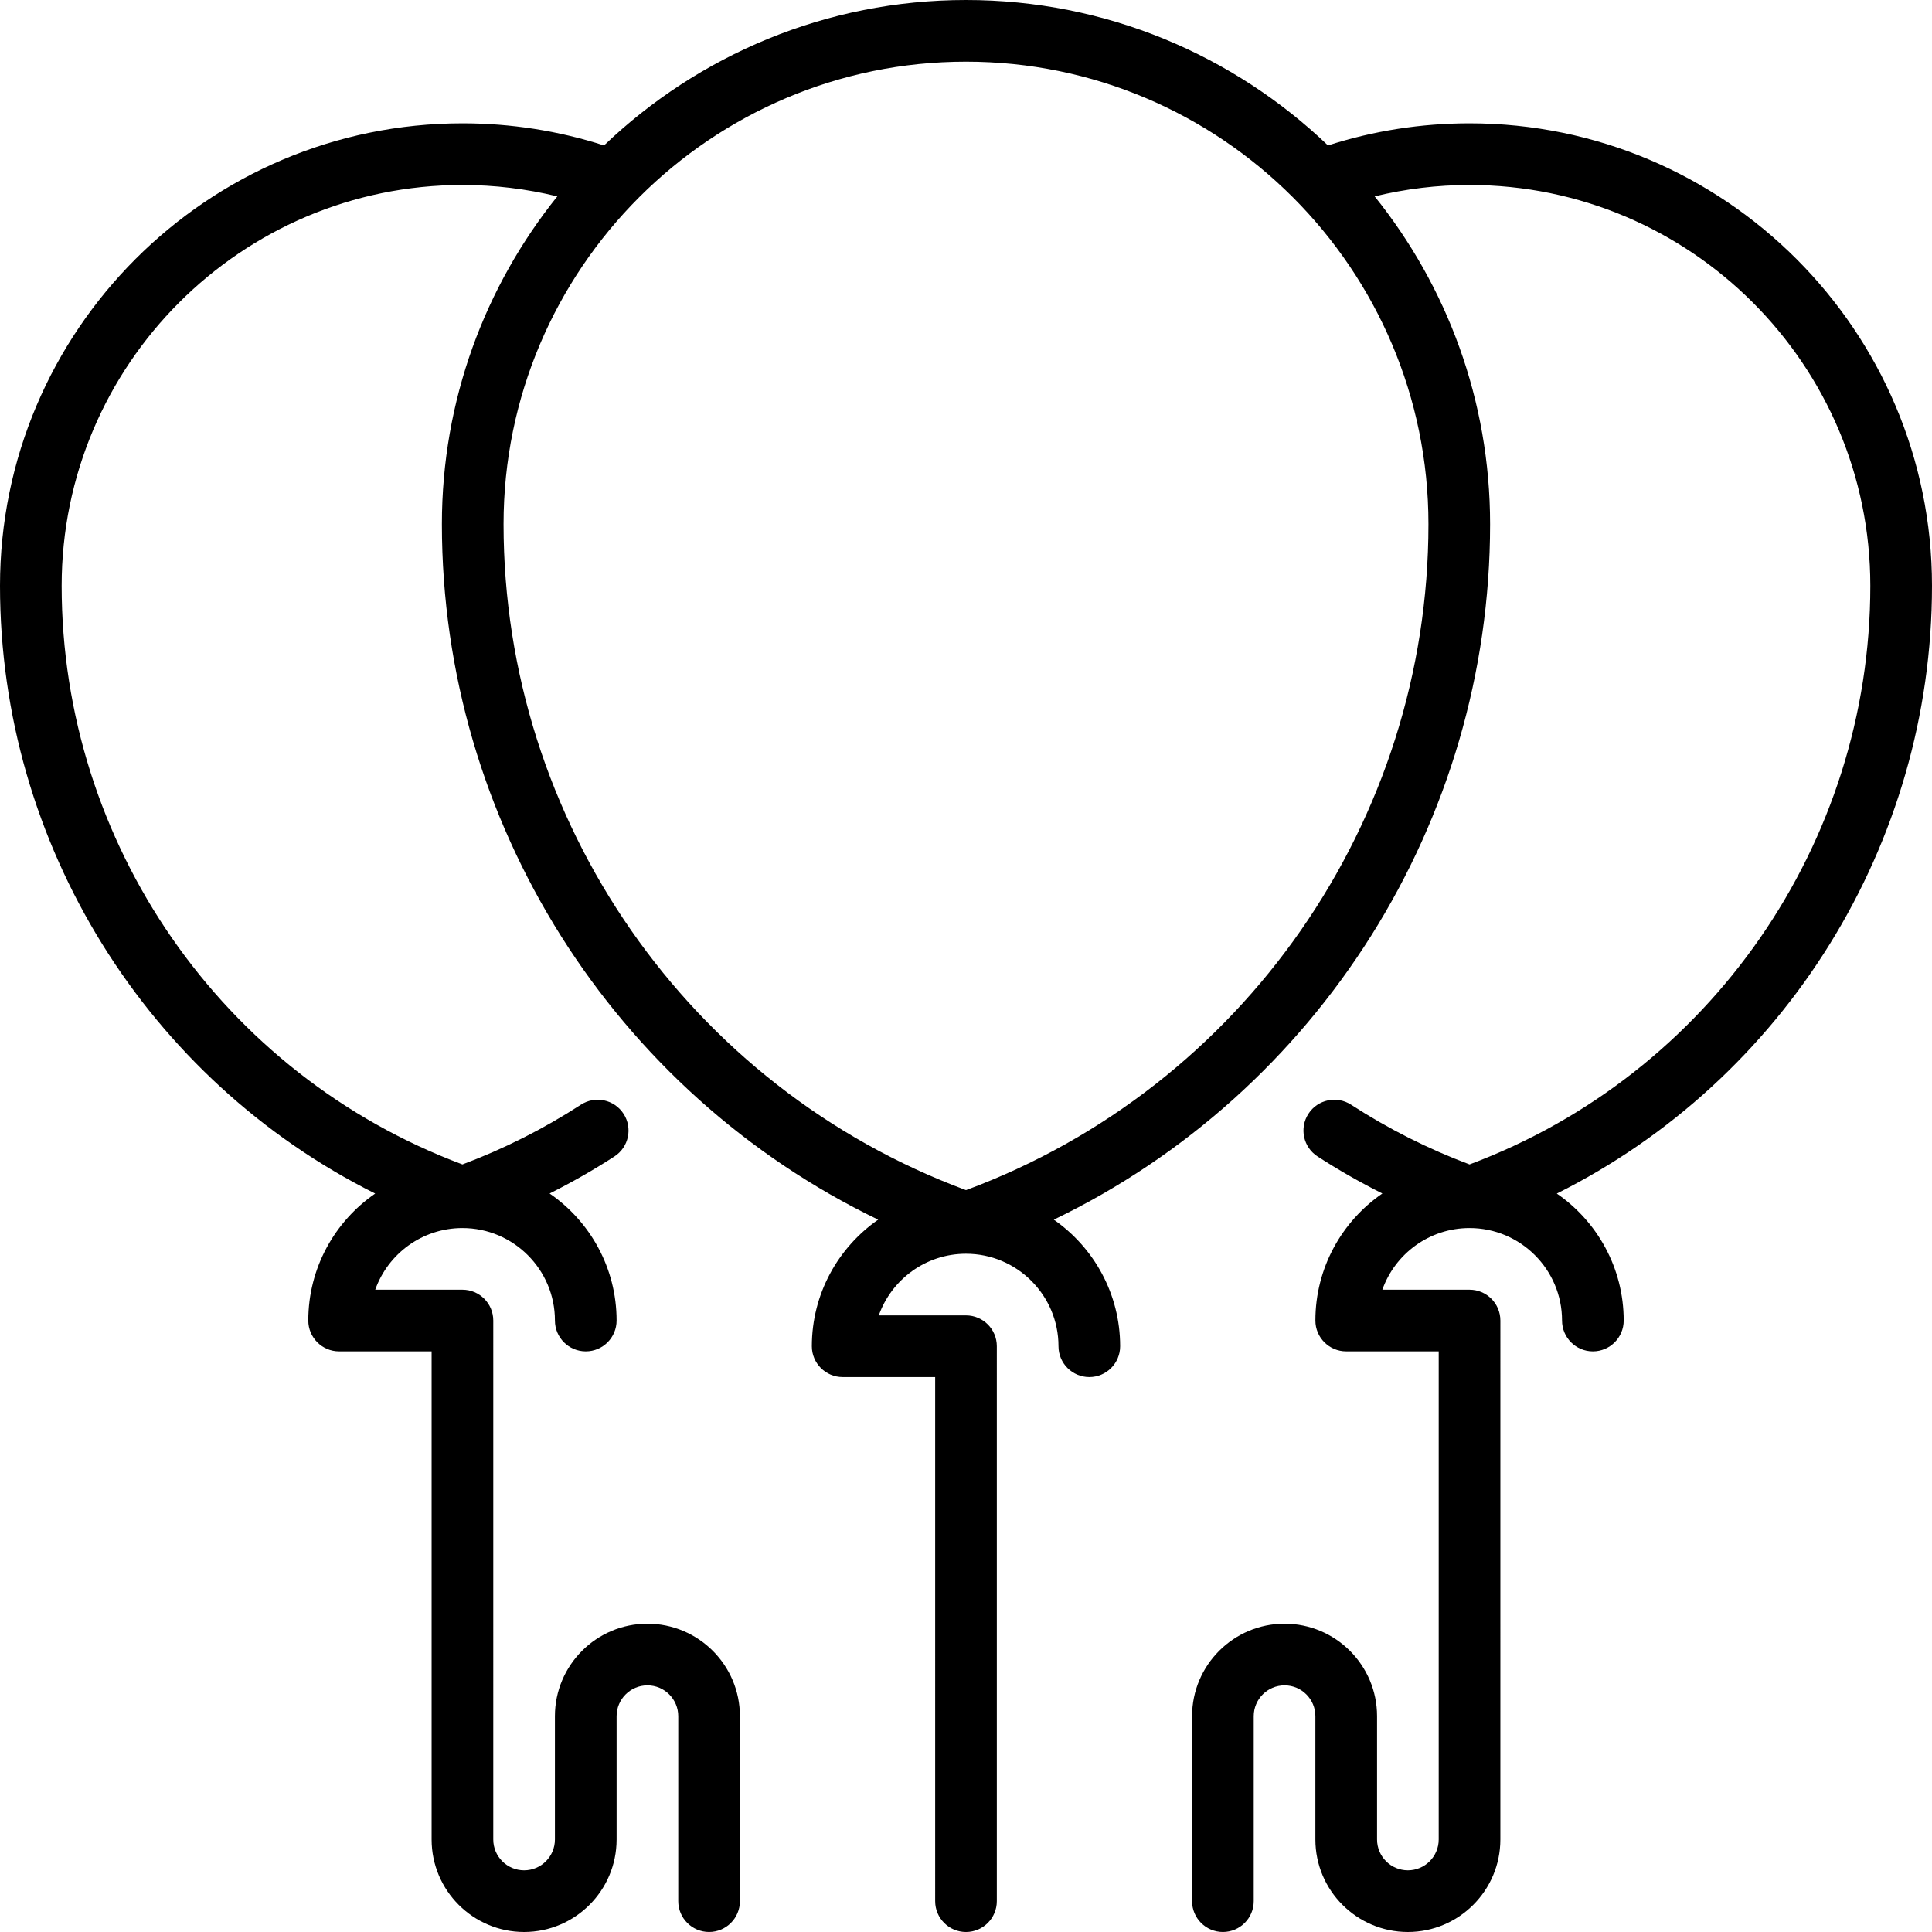 <?xml version="1.0" encoding="iso-8859-1"?>
<!-- Generator: Adobe Illustrator 19.0.0, SVG Export Plug-In . SVG Version: 6.00 Build 0)  -->
<svg version="1.1" id="Layer_1" xmlns="http://www.w3.org/2000/svg" xmlns:xlink="http://www.w3.org/1999/xlink" x="0px" y="0px"
	 viewBox="0 0 512 512" style="enable-background:new 0 0 512 512;" xml:space="preserve">
<g>
	<g>
		<path d="M512,155.234c0-67.575-54.977-122.553-122.553-122.553c-12.834,0-25.43,1.972-37.52,5.86C326.974,14.678,293.17,0,256,0
			s-70.974,14.678-95.927,38.541c-12.09-3.888-24.686-5.86-37.52-5.86C54.977,32.681,0,87.659,0,155.234
			c0,68.714,39.169,130.934,99.429,161.072c-10.698,7.374-17.727,19.704-17.727,33.651c0,4.513,3.658,8.17,8.17,8.17h24.511v129.362
			c0,13.515,10.995,24.511,24.511,24.511c13.516,0,24.511-10.996,24.511-24.511v-32.681c0-4.506,3.665-8.17,8.17-8.17
			s8.17,3.665,8.17,8.17v49.021c0,4.513,3.658,8.17,8.17,8.17s8.17-3.657,8.17-8.17v-49.021c0-13.515-10.995-24.511-24.511-24.511
			c-13.516,0-24.511,10.996-24.511,24.511v32.681c0,4.506-3.665,8.17-8.17,8.17s-8.17-3.665-8.17-8.17V349.957
			c0-4.513-3.658-8.17-8.17-8.17H99.442c3.372-9.51,12.459-16.34,23.111-16.34c13.516,0,24.511,10.996,24.511,24.511
			c0,4.513,3.658,8.17,8.17,8.17s8.17-3.657,8.17-8.17c0-13.957-7.039-26.296-17.751-33.669c5.889-2.953,11.633-6.225,17.186-9.823
			c3.787-2.454,4.866-7.512,2.413-11.3s-7.513-4.865-11.3-2.413c-9.9,6.417-20.451,11.734-31.4,15.83
			C58.899,284.804,16.34,223.548,16.34,155.234c0-58.566,47.646-106.213,106.213-106.213c8.543,0,16.957,1.028,25.146,3.019
			c-19.128,23.803-30.593,54.013-30.593,86.854c0,79.081,45.653,150.59,115.618,184.329c-10.612,7.386-17.576,19.664-17.576,33.544
			c0,4.513,3.658,8.17,8.17,8.17h24.511V503.83c0,4.513,3.658,8.17,8.17,8.17c4.512,0,8.17-3.657,8.17-8.17V356.766
			c0-4.513-3.658-8.17-8.17-8.17h-23.111c3.372-9.51,12.459-16.34,23.111-16.34c13.516,0,24.511,10.996,24.511,24.511
			c0,4.513,3.658,8.17,8.17,8.17s8.17-3.657,8.17-8.17c0-13.881-6.964-26.159-17.576-33.544
			c69.965-33.739,115.618-105.248,115.618-184.329c0-32.841-11.464-63.051-30.593-86.854c8.189-1.99,16.603-3.019,25.146-3.019
			c58.566,0,106.213,47.646,106.213,106.213c0,68.314-42.558,129.57-106.212,153.349c-10.949-4.096-21.499-9.413-31.4-15.83
			c-3.787-2.452-8.845-1.375-11.3,2.413c-2.453,3.788-1.374,8.846,2.413,11.3c5.551,3.598,11.297,6.87,17.186,9.823
			c-10.712,7.372-17.751,19.711-17.751,33.668c0,4.513,3.658,8.17,8.17,8.17h24.511v129.362c0,4.506-3.665,8.17-8.17,8.17
			c-4.506,0-8.17-3.665-8.17-8.17v-32.681c0-13.515-10.995-24.511-24.511-24.511s-24.511,10.996-24.511,24.511v49.021
			c0,4.513,3.658,8.17,8.17,8.17c4.512,0,8.17-3.657,8.17-8.17v-49.021c0-4.506,3.665-8.17,8.17-8.17c4.506,0,8.17,3.665,8.17,8.17
			v32.681c0,13.515,10.995,24.511,24.511,24.511s24.511-10.996,24.511-24.511V349.957c0-4.513-3.658-8.17-8.17-8.17h-23.111
			c3.372-9.51,12.459-16.34,23.111-16.34c13.516,0,24.511,10.996,24.511,24.511c0,4.513,3.658,8.17,8.17,8.17
			c4.512,0,8.17-3.657,8.17-8.17c0-13.947-7.03-26.278-17.727-33.651C472.831,286.168,512,223.948,512,155.234z M378.553,138.894
			c0,78.706-49.126,149.265-122.553,176.502c-73.427-27.236-122.553-97.795-122.553-176.502C133.447,71.317,188.424,16.34,256,16.34
			C323.576,16.34,378.553,71.317,378.553,138.894z"/>
	</g>
</g>
<g>
</g>
<g>
</g>
<g>
</g>
<g>
</g>
<g>
</g>
<g>
</g>
<g>
</g>
<g>
</g>
<g>
</g>
<g>
</g>
<g>
</g>
<g>
</g>
<g>
</g>
<g>
</g>
<g>
</g>
</svg>
